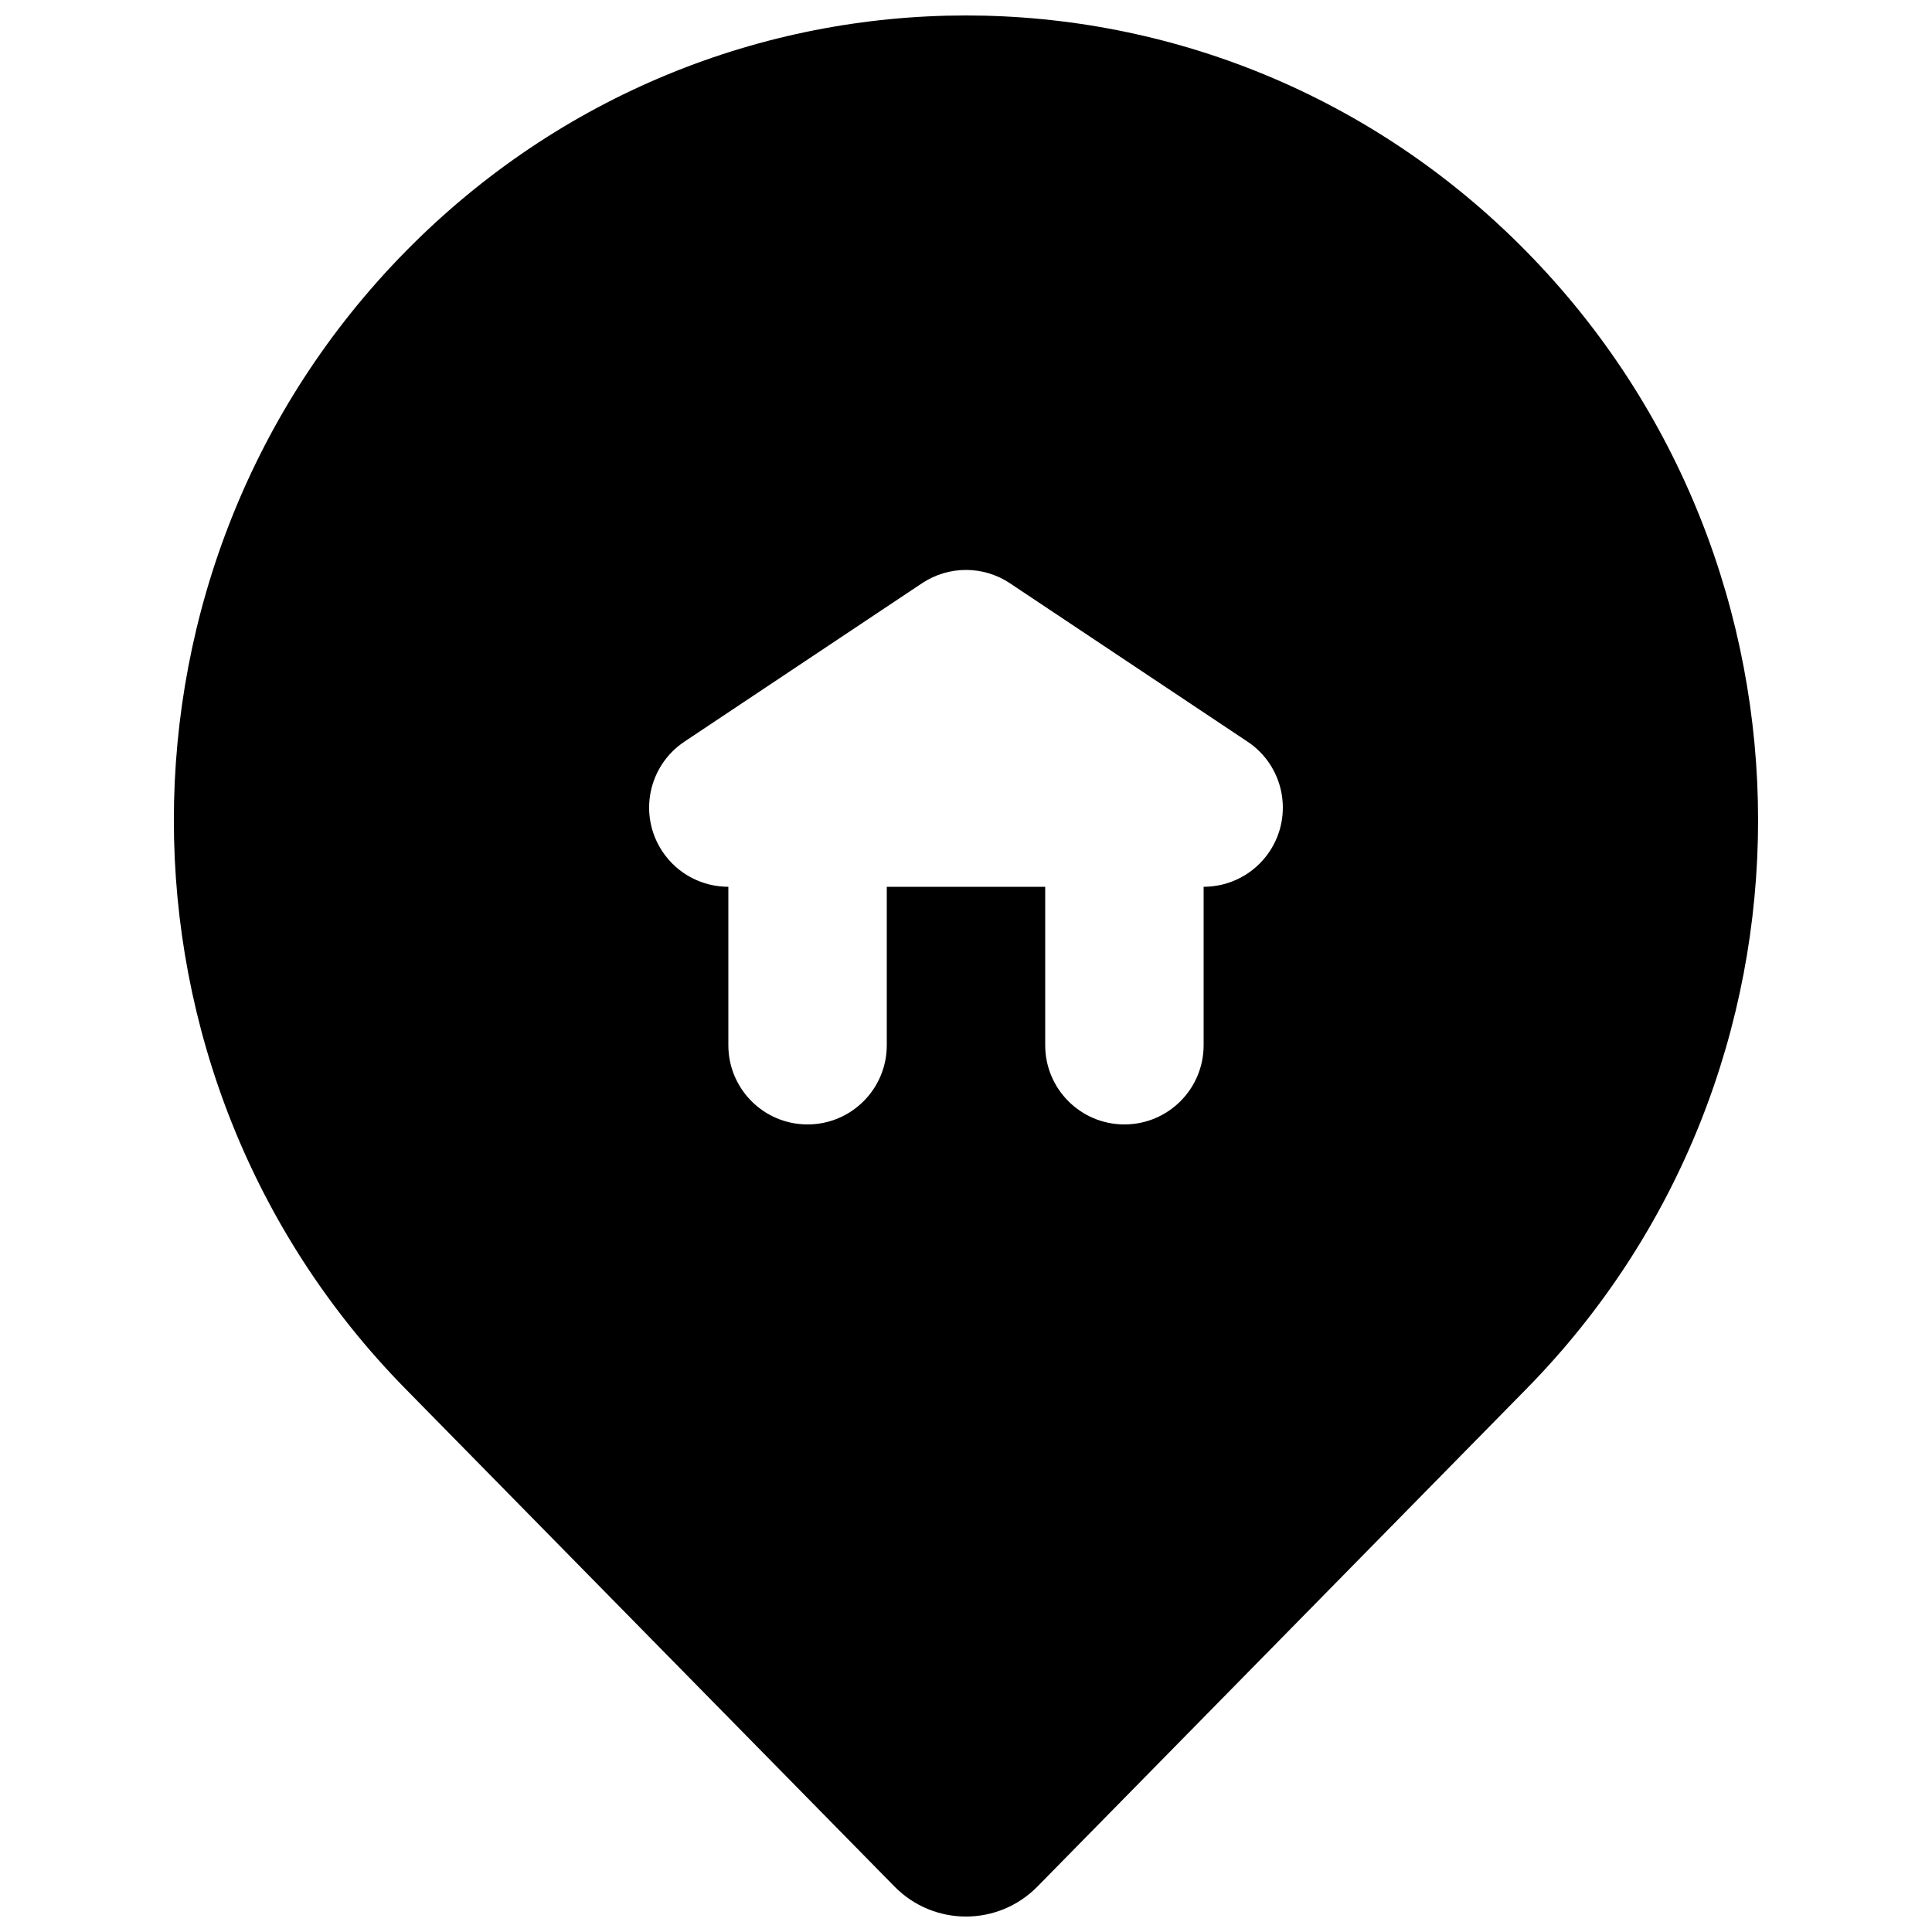 <?xml version="1.0" encoding="UTF-8"?>
<!-- Uploaded to: SVG Repo, www.svgrepo.com, Generator: SVG Repo Mixer Tools -->
<svg width="800px" height="800px" version="1.1" viewBox="144 144 512 512" xmlns="http://www.w3.org/2000/svg">
 <defs>
  <clipPath id="a">
   <path d="m190 148.09h420v503.81h-420z"/>
  </clipPath>
 </defs>
 <g clip-path="url(#a)">
  <path d="m548.56 210.69c-82.008-83.457-215.12-83.457-297.13 0-81.809 83.254-81.809 218.09 0 301.34l129.63 131.93c10.414 10.594 27.449 10.594 37.863 0l129.63-131.93c81.809-83.254 81.809-218.09 0-301.34zm-85.586 168.32c6.773-0.004 13.422-3.285 17.465-9.348 6.43-9.648 3.824-22.68-5.824-29.113l-62.973-41.984c-7.055-4.699-16.238-4.699-23.289 0l-62.977 41.984c-9.648 6.434-12.254 19.465-5.824 29.113 4.043 6.062 10.691 9.344 17.469 9.348v41.984c0 11.594 9.398 20.992 20.992 20.992s20.992-9.398 20.992-20.992v-41.984h41.984v41.984c0 11.594 9.398 20.992 20.992 20.992s20.992-9.398 20.992-20.992z" fill-rule="evenodd"/>
 </g>
</svg>